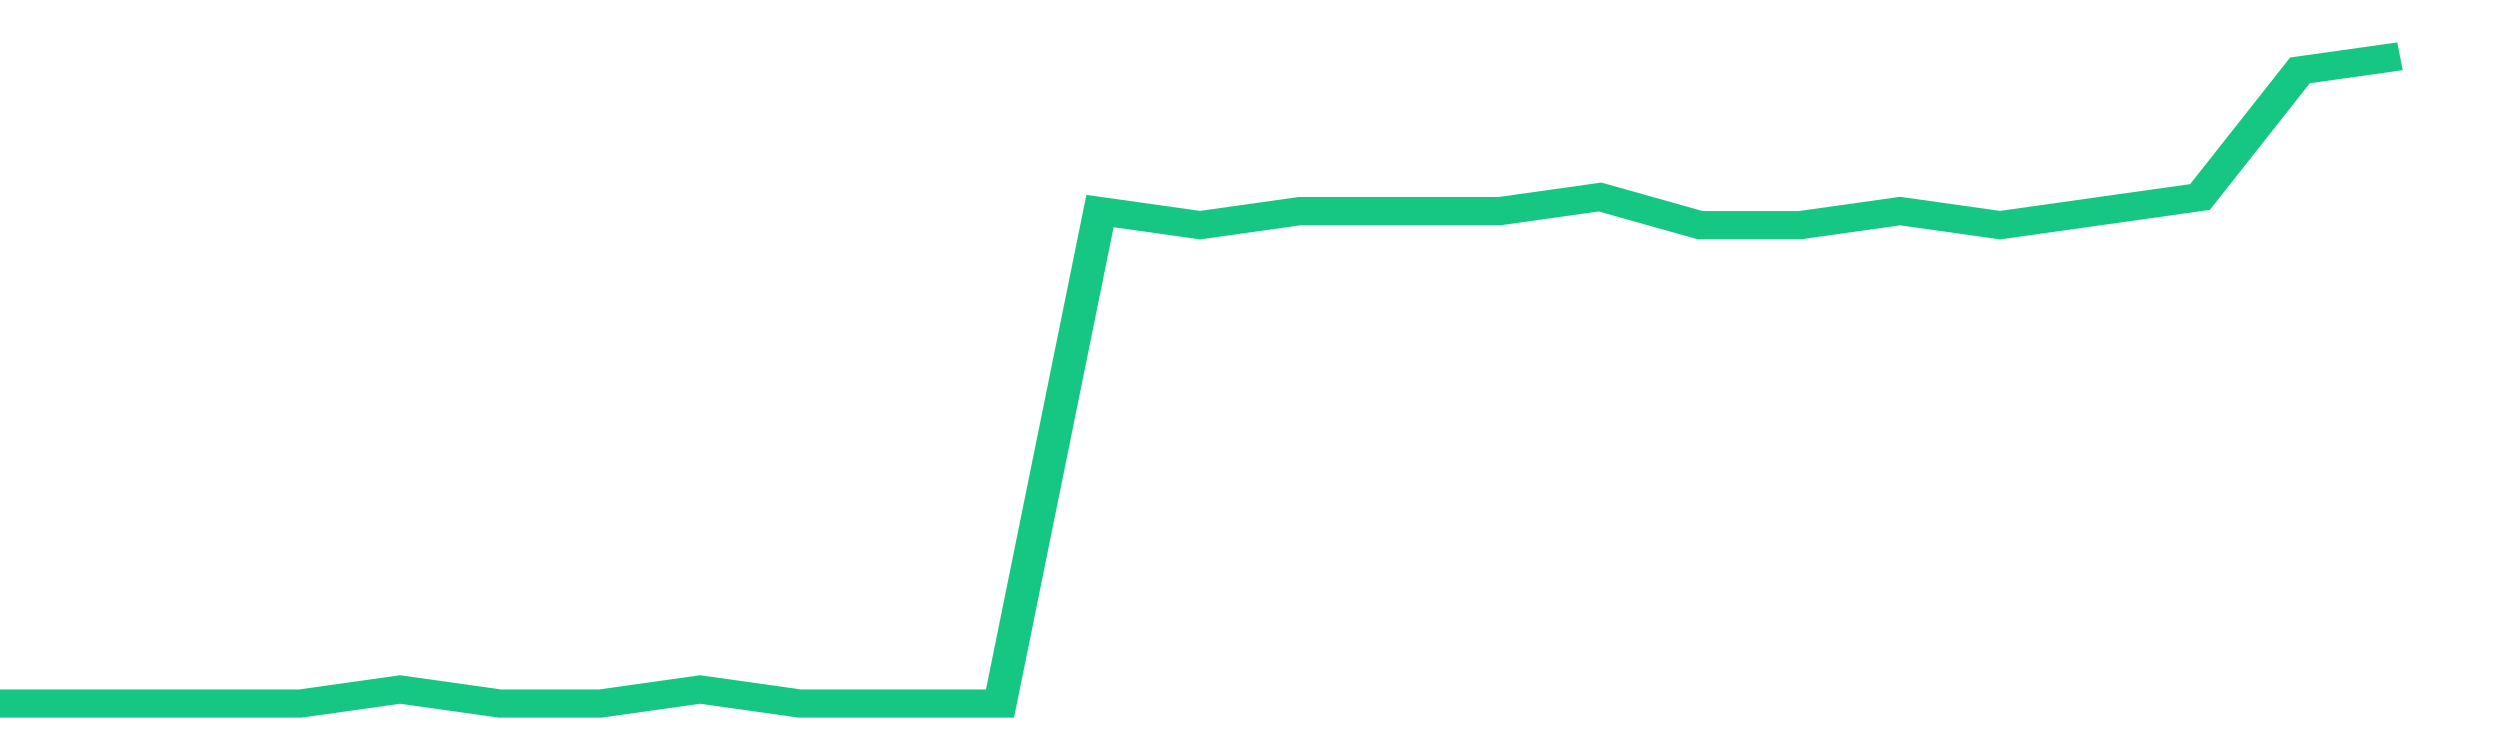<svg height="48px" width="164px" viewBox="0 0 150 52" preserveAspectRatio="none" xmlns="http://www.w3.org/2000/svg"><path d="M 0 50 L 6 50 L 12 50 L 18 50 L 24 49 L 30 50 L 36 50 L 42 49 L 48 50 L 54 50 L 60 50 L 66 15 L 72 16 L 78 15 L 84 15 L 90 15 L 96 14 L 102 16 L 108 16 L 114 15 L 120 16 L 126 15 L 132 14 L 138 5 L 144 4" stroke-width="2" stroke="#16C784" fill="transparent" vector-effect="non-scaling-stroke"/></svg>
